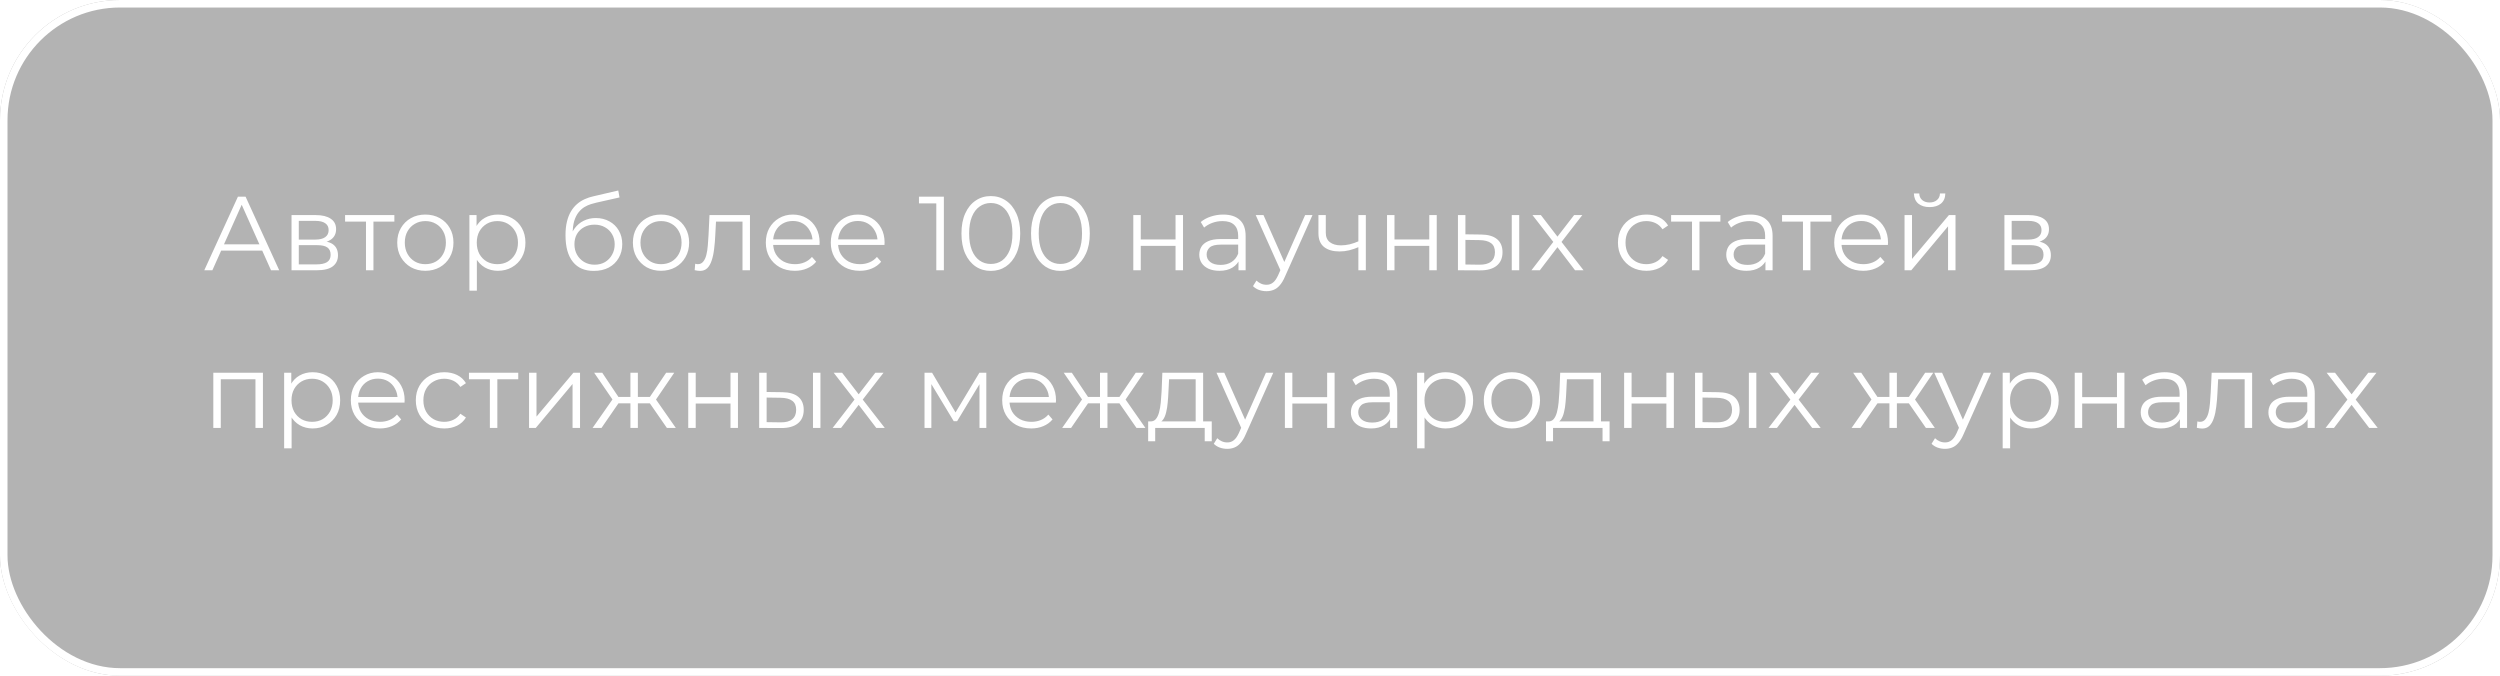<?xml version="1.0" encoding="UTF-8"?> <svg xmlns="http://www.w3.org/2000/svg" width="333" height="90" viewBox="0 0 333 90" fill="none"><g filter="url(#filter0_b_54_390)"><rect width="333" height="90" rx="16" fill="#000303" fill-opacity="0.3"></rect><rect x="0.5" y="0.5" width="332" height="89" rx="15.5" stroke="white"></rect></g><path d="M27.21 36L31.69 26.2H32.712L37.192 36H36.1L31.984 26.802H32.404L28.288 36H27.21ZM28.974 33.382L29.282 32.542H34.98L35.288 33.382H28.974ZM38.832 36V28.65H42.08C42.911 28.65 43.564 28.809 44.04 29.126C44.525 29.443 44.768 29.91 44.768 30.526C44.768 31.123 44.539 31.585 44.082 31.912C43.625 32.229 43.023 32.388 42.276 32.388L42.472 32.094C43.349 32.094 43.993 32.257 44.404 32.584C44.815 32.911 45.02 33.382 45.02 33.998C45.02 34.633 44.787 35.127 44.32 35.482C43.863 35.827 43.149 36 42.178 36H38.832ZM39.798 35.216H42.136C42.761 35.216 43.233 35.118 43.55 34.922C43.877 34.717 44.04 34.39 44.04 33.942C44.04 33.494 43.895 33.167 43.606 32.962C43.317 32.757 42.859 32.654 42.234 32.654H39.798V35.216ZM39.798 31.912H42.01C42.579 31.912 43.013 31.805 43.312 31.59C43.62 31.375 43.774 31.063 43.774 30.652C43.774 30.241 43.62 29.933 43.312 29.728C43.013 29.523 42.579 29.42 42.01 29.42H39.798V31.912ZM48.749 36V29.252L49.002 29.518H45.964V28.65H52.529V29.518H49.492L49.743 29.252V36H48.749ZM56.649 36.07C55.94 36.07 55.3 35.911 54.731 35.594C54.171 35.267 53.728 34.824 53.401 34.264C53.074 33.695 52.911 33.046 52.911 32.318C52.911 31.581 53.074 30.932 53.401 30.372C53.728 29.812 54.171 29.373 54.731 29.056C55.291 28.739 55.93 28.58 56.649 28.58C57.377 28.58 58.021 28.739 58.581 29.056C59.15 29.373 59.594 29.812 59.911 30.372C60.238 30.932 60.401 31.581 60.401 32.318C60.401 33.046 60.238 33.695 59.911 34.264C59.594 34.824 59.15 35.267 58.581 35.594C58.012 35.911 57.368 36.07 56.649 36.07ZM56.649 35.188C57.181 35.188 57.652 35.071 58.063 34.838C58.474 34.595 58.796 34.259 59.029 33.83C59.272 33.391 59.393 32.887 59.393 32.318C59.393 31.739 59.272 31.235 59.029 30.806C58.796 30.377 58.474 30.045 58.063 29.812C57.652 29.569 57.186 29.448 56.663 29.448C56.14 29.448 55.674 29.569 55.263 29.812C54.852 30.045 54.526 30.377 54.283 30.806C54.04 31.235 53.919 31.739 53.919 32.318C53.919 32.887 54.04 33.391 54.283 33.83C54.526 34.259 54.852 34.595 55.263 34.838C55.674 35.071 56.136 35.188 56.649 35.188ZM66.319 36.07C65.685 36.07 65.111 35.925 64.597 35.636C64.084 35.337 63.673 34.913 63.365 34.362C63.067 33.802 62.917 33.121 62.917 32.318C62.917 31.515 63.067 30.839 63.365 30.288C63.664 29.728 64.07 29.303 64.583 29.014C65.097 28.725 65.675 28.58 66.319 28.58C67.019 28.58 67.645 28.739 68.195 29.056C68.755 29.364 69.194 29.803 69.511 30.372C69.829 30.932 69.987 31.581 69.987 32.318C69.987 33.065 69.829 33.718 69.511 34.278C69.194 34.838 68.755 35.277 68.195 35.594C67.645 35.911 67.019 36.07 66.319 36.07ZM62.525 38.716V28.65H63.477V30.862L63.379 32.332L63.519 33.816V38.716H62.525ZM66.249 35.188C66.772 35.188 67.239 35.071 67.649 34.838C68.06 34.595 68.387 34.259 68.629 33.83C68.872 33.391 68.993 32.887 68.993 32.318C68.993 31.749 68.872 31.249 68.629 30.82C68.387 30.391 68.06 30.055 67.649 29.812C67.239 29.569 66.772 29.448 66.249 29.448C65.727 29.448 65.255 29.569 64.835 29.812C64.425 30.055 64.098 30.391 63.855 30.82C63.622 31.249 63.505 31.749 63.505 32.318C63.505 32.887 63.622 33.391 63.855 33.83C64.098 34.259 64.425 34.595 64.835 34.838C65.255 35.071 65.727 35.188 66.249 35.188ZM79.091 36.084C78.494 36.084 77.962 35.986 77.495 35.79C77.038 35.594 76.646 35.295 76.319 34.894C75.992 34.493 75.745 33.998 75.577 33.41C75.409 32.813 75.325 32.122 75.325 31.338C75.325 30.638 75.39 30.027 75.521 29.504C75.652 28.972 75.834 28.515 76.067 28.132C76.3 27.749 76.571 27.427 76.879 27.166C77.196 26.895 77.537 26.681 77.901 26.522C78.274 26.354 78.657 26.228 79.049 26.144L82.353 25.374L82.521 26.298L79.413 26.998C79.217 27.045 78.979 27.11 78.699 27.194C78.428 27.278 78.148 27.404 77.859 27.572C77.579 27.74 77.318 27.973 77.075 28.272C76.832 28.571 76.636 28.958 76.487 29.434C76.347 29.901 76.277 30.484 76.277 31.184C76.277 31.333 76.282 31.455 76.291 31.548C76.3 31.632 76.31 31.725 76.319 31.828C76.338 31.921 76.352 32.061 76.361 32.248L75.927 31.884C76.03 31.315 76.24 30.82 76.557 30.4C76.874 29.971 77.271 29.639 77.747 29.406C78.232 29.163 78.769 29.042 79.357 29.042C80.038 29.042 80.645 29.191 81.177 29.49C81.709 29.779 82.124 30.185 82.423 30.708C82.731 31.231 82.885 31.837 82.885 32.528C82.885 33.209 82.726 33.821 82.409 34.362C82.101 34.903 81.662 35.328 81.093 35.636C80.524 35.935 79.856 36.084 79.091 36.084ZM79.203 35.258C79.726 35.258 80.188 35.141 80.589 34.908C80.99 34.665 81.303 34.339 81.527 33.928C81.76 33.517 81.877 33.055 81.877 32.542C81.877 32.038 81.76 31.59 81.527 31.198C81.303 30.806 80.99 30.498 80.589 30.274C80.188 30.041 79.721 29.924 79.189 29.924C78.666 29.924 78.204 30.036 77.803 30.26C77.402 30.475 77.084 30.778 76.851 31.17C76.627 31.562 76.515 32.015 76.515 32.528C76.515 33.041 76.627 33.503 76.851 33.914C77.084 34.325 77.402 34.651 77.803 34.894C78.214 35.137 78.68 35.258 79.203 35.258ZM88.04 36.07C87.33 36.07 86.691 35.911 86.122 35.594C85.562 35.267 85.118 34.824 84.792 34.264C84.465 33.695 84.302 33.046 84.302 32.318C84.302 31.581 84.465 30.932 84.792 30.372C85.118 29.812 85.562 29.373 86.122 29.056C86.682 28.739 87.321 28.58 88.04 28.58C88.768 28.58 89.412 28.739 89.972 29.056C90.541 29.373 90.984 29.812 91.302 30.372C91.628 30.932 91.792 31.581 91.792 32.318C91.792 33.046 91.628 33.695 91.302 34.264C90.984 34.824 90.541 35.267 89.972 35.594C89.402 35.911 88.758 36.07 88.04 36.07ZM88.04 35.188C88.572 35.188 89.043 35.071 89.454 34.838C89.864 34.595 90.186 34.259 90.42 33.83C90.662 33.391 90.784 32.887 90.784 32.318C90.784 31.739 90.662 31.235 90.42 30.806C90.186 30.377 89.864 30.045 89.454 29.812C89.043 29.569 88.576 29.448 88.054 29.448C87.531 29.448 87.064 29.569 86.654 29.812C86.243 30.045 85.916 30.377 85.674 30.806C85.431 31.235 85.31 31.739 85.31 32.318C85.31 32.887 85.431 33.391 85.674 33.83C85.916 34.259 86.243 34.595 86.654 34.838C87.064 35.071 87.526 35.188 88.04 35.188ZM92.531 35.986L92.601 35.132C92.666 35.141 92.727 35.155 92.783 35.174C92.848 35.183 92.904 35.188 92.951 35.188C93.25 35.188 93.488 35.076 93.665 34.852C93.852 34.628 93.992 34.329 94.085 33.956C94.178 33.583 94.244 33.163 94.281 32.696C94.318 32.22 94.351 31.744 94.379 31.268L94.505 28.65H99.895V36H98.901V29.224L99.153 29.518H95.149L95.387 29.21L95.275 31.338C95.247 31.973 95.196 32.579 95.121 33.158C95.056 33.737 94.948 34.245 94.799 34.684C94.659 35.123 94.463 35.468 94.211 35.72C93.959 35.963 93.637 36.084 93.245 36.084C93.133 36.084 93.016 36.075 92.895 36.056C92.783 36.037 92.662 36.014 92.531 35.986ZM105.871 36.07C105.105 36.07 104.433 35.911 103.855 35.594C103.276 35.267 102.823 34.824 102.497 34.264C102.17 33.695 102.007 33.046 102.007 32.318C102.007 31.59 102.161 30.946 102.469 30.386C102.786 29.826 103.215 29.387 103.757 29.07C104.307 28.743 104.923 28.58 105.605 28.58C106.295 28.58 106.907 28.739 107.439 29.056C107.98 29.364 108.405 29.803 108.713 30.372C109.021 30.932 109.175 31.581 109.175 32.318C109.175 32.365 109.17 32.416 109.161 32.472C109.161 32.519 109.161 32.57 109.161 32.626H102.763V31.884H108.629L108.237 32.178C108.237 31.646 108.12 31.175 107.887 30.764C107.663 30.344 107.355 30.017 106.963 29.784C106.571 29.551 106.118 29.434 105.605 29.434C105.101 29.434 104.648 29.551 104.247 29.784C103.845 30.017 103.533 30.344 103.309 30.764C103.085 31.184 102.973 31.665 102.973 32.206V32.36C102.973 32.92 103.094 33.415 103.337 33.844C103.589 34.264 103.934 34.595 104.373 34.838C104.821 35.071 105.329 35.188 105.899 35.188C106.347 35.188 106.762 35.109 107.145 34.95C107.537 34.791 107.873 34.549 108.153 34.222L108.713 34.866C108.386 35.258 107.975 35.557 107.481 35.762C106.995 35.967 106.459 36.07 105.871 36.07ZM114.525 36.07C113.76 36.07 113.088 35.911 112.509 35.594C111.93 35.267 111.478 34.824 111.151 34.264C110.824 33.695 110.661 33.046 110.661 32.318C110.661 31.59 110.815 30.946 111.123 30.386C111.44 29.826 111.87 29.387 112.411 29.07C112.962 28.743 113.578 28.58 114.259 28.58C114.95 28.58 115.561 28.739 116.093 29.056C116.634 29.364 117.059 29.803 117.367 30.372C117.675 30.932 117.829 31.581 117.829 32.318C117.829 32.365 117.824 32.416 117.815 32.472C117.815 32.519 117.815 32.57 117.815 32.626H111.417V31.884H117.283L116.891 32.178C116.891 31.646 116.774 31.175 116.541 30.764C116.317 30.344 116.009 30.017 115.617 29.784C115.225 29.551 114.772 29.434 114.259 29.434C113.755 29.434 113.302 29.551 112.901 29.784C112.5 30.017 112.187 30.344 111.963 30.764C111.739 31.184 111.627 31.665 111.627 32.206V32.36C111.627 32.92 111.748 33.415 111.991 33.844C112.243 34.264 112.588 34.595 113.027 34.838C113.475 35.071 113.984 35.188 114.553 35.188C115.001 35.188 115.416 35.109 115.799 34.95C116.191 34.791 116.527 34.549 116.807 34.222L117.367 34.866C117.04 35.258 116.63 35.557 116.135 35.762C115.65 35.967 115.113 36.07 114.525 36.07ZM124.715 36V26.62L125.163 27.096H122.405V26.2H125.723V36H124.715ZM131.972 36.084C131.216 36.084 130.544 35.888 129.956 35.496C129.368 35.095 128.906 34.525 128.57 33.788C128.234 33.041 128.066 32.145 128.066 31.1C128.066 30.055 128.234 29.163 128.57 28.426C128.906 27.679 129.368 27.11 129.956 26.718C130.544 26.317 131.216 26.116 131.972 26.116C132.728 26.116 133.4 26.317 133.988 26.718C134.576 27.11 135.038 27.679 135.374 28.426C135.719 29.163 135.892 30.055 135.892 31.1C135.892 32.145 135.719 33.041 135.374 33.788C135.038 34.525 134.576 35.095 133.988 35.496C133.4 35.888 132.728 36.084 131.972 36.084ZM131.972 35.16C132.551 35.16 133.055 35.006 133.484 34.698C133.913 34.381 134.249 33.923 134.492 33.326C134.735 32.719 134.856 31.977 134.856 31.1C134.856 30.223 134.735 29.485 134.492 28.888C134.249 28.281 133.913 27.824 133.484 27.516C133.055 27.199 132.551 27.04 131.972 27.04C131.412 27.04 130.913 27.199 130.474 27.516C130.035 27.824 129.695 28.281 129.452 28.888C129.209 29.485 129.088 30.223 129.088 31.1C129.088 31.977 129.209 32.719 129.452 33.326C129.695 33.923 130.035 34.381 130.474 34.698C130.913 35.006 131.412 35.16 131.972 35.16ZM141.241 36.084C140.485 36.084 139.813 35.888 139.225 35.496C138.637 35.095 138.175 34.525 137.839 33.788C137.503 33.041 137.335 32.145 137.335 31.1C137.335 30.055 137.503 29.163 137.839 28.426C138.175 27.679 138.637 27.11 139.225 26.718C139.813 26.317 140.485 26.116 141.241 26.116C141.997 26.116 142.669 26.317 143.257 26.718C143.845 27.11 144.307 27.679 144.643 28.426C144.989 29.163 145.161 30.055 145.161 31.1C145.161 32.145 144.989 33.041 144.643 33.788C144.307 34.525 143.845 35.095 143.257 35.496C142.669 35.888 141.997 36.084 141.241 36.084ZM141.241 35.16C141.82 35.16 142.324 35.006 142.753 34.698C143.183 34.381 143.519 33.923 143.761 33.326C144.004 32.719 144.125 31.977 144.125 31.1C144.125 30.223 144.004 29.485 143.761 28.888C143.519 28.281 143.183 27.824 142.753 27.516C142.324 27.199 141.82 27.04 141.241 27.04C140.681 27.04 140.182 27.199 139.743 27.516C139.305 27.824 138.964 28.281 138.721 28.888C138.479 29.485 138.357 30.223 138.357 31.1C138.357 31.977 138.479 32.719 138.721 33.326C138.964 33.923 139.305 34.381 139.743 34.698C140.182 35.006 140.681 35.16 141.241 35.16ZM150.955 36V28.65H151.949V31.898H156.583V28.65H157.577V36H156.583V32.752H151.949V36H150.955ZM164.966 36V34.376L164.924 34.11V31.394C164.924 30.769 164.747 30.288 164.392 29.952C164.047 29.616 163.529 29.448 162.838 29.448C162.362 29.448 161.91 29.527 161.48 29.686C161.051 29.845 160.687 30.055 160.388 30.316L159.94 29.574C160.314 29.257 160.762 29.014 161.284 28.846C161.807 28.669 162.358 28.58 162.936 28.58C163.888 28.58 164.621 28.818 165.134 29.294C165.657 29.761 165.918 30.475 165.918 31.436V36H164.966ZM162.432 36.07C161.882 36.07 161.401 35.981 160.99 35.804C160.589 35.617 160.281 35.365 160.066 35.048C159.852 34.721 159.744 34.348 159.744 33.928C159.744 33.545 159.833 33.2 160.01 32.892C160.197 32.575 160.496 32.323 160.906 32.136C161.326 31.94 161.886 31.842 162.586 31.842H165.12V32.584H162.614C161.905 32.584 161.41 32.71 161.13 32.962C160.86 33.214 160.724 33.527 160.724 33.9C160.724 34.32 160.888 34.656 161.214 34.908C161.541 35.16 161.998 35.286 162.586 35.286C163.146 35.286 163.627 35.16 164.028 34.908C164.439 34.647 164.738 34.273 164.924 33.788L165.148 34.474C164.962 34.959 164.635 35.347 164.168 35.636C163.711 35.925 163.132 36.07 162.432 36.07ZM168.69 38.786C168.345 38.786 168.014 38.73 167.696 38.618C167.388 38.506 167.122 38.338 166.898 38.114L167.36 37.372C167.547 37.549 167.748 37.685 167.962 37.778C168.186 37.881 168.434 37.932 168.704 37.932C169.031 37.932 169.311 37.839 169.544 37.652C169.787 37.475 170.016 37.157 170.23 36.7L170.706 35.622L170.818 35.468L173.842 28.65H174.822L171.14 36.882C170.935 37.358 170.706 37.736 170.454 38.016C170.212 38.296 169.946 38.492 169.656 38.604C169.367 38.725 169.045 38.786 168.69 38.786ZM170.65 36.21L167.262 28.65H168.298L171.294 35.398L170.65 36.21ZM181.019 32.892C180.59 33.079 180.156 33.228 179.717 33.34C179.288 33.443 178.858 33.494 178.429 33.494C177.561 33.494 176.875 33.298 176.371 32.906C175.867 32.505 175.615 31.889 175.615 31.058V28.65H176.595V31.002C176.595 31.562 176.777 31.982 177.141 32.262C177.505 32.542 177.995 32.682 178.611 32.682C178.984 32.682 179.376 32.635 179.787 32.542C180.198 32.439 180.613 32.295 181.033 32.108L181.019 32.892ZM180.935 36V28.65H181.929V36H180.935ZM184.752 36V28.65H185.746V31.898H190.38V28.65H191.374V36H190.38V32.752H185.746V36H184.752ZM201.367 36V28.65H202.361V36H201.367ZM197.293 31.24C198.217 31.249 198.922 31.455 199.407 31.856C199.892 32.257 200.135 32.836 200.135 33.592C200.135 34.376 199.874 34.978 199.351 35.398C198.828 35.818 198.082 36.023 197.111 36.014L194.199 36V28.65H195.193V31.212L197.293 31.24ZM197.041 35.258C197.732 35.267 198.25 35.132 198.595 34.852C198.95 34.563 199.127 34.143 199.127 33.592C199.127 33.041 198.954 32.64 198.609 32.388C198.264 32.127 197.741 31.991 197.041 31.982L195.193 31.954V35.23L197.041 35.258ZM203.987 36L207.095 31.968L207.081 32.458L204.127 28.65H205.247L207.669 31.8L207.249 31.786L209.671 28.65H210.763L207.781 32.5L207.795 31.968L210.931 36H209.797L207.235 32.64L207.627 32.696L205.107 36H203.987ZM219.305 36.07C218.577 36.07 217.923 35.911 217.345 35.594C216.775 35.267 216.327 34.824 216.001 34.264C215.674 33.695 215.511 33.046 215.511 32.318C215.511 31.581 215.674 30.932 216.001 30.372C216.327 29.812 216.775 29.373 217.345 29.056C217.923 28.739 218.577 28.58 219.305 28.58C219.93 28.58 220.495 28.701 220.999 28.944C221.503 29.187 221.899 29.551 222.189 30.036L221.447 30.54C221.195 30.167 220.882 29.891 220.509 29.714C220.135 29.537 219.729 29.448 219.291 29.448C218.768 29.448 218.297 29.569 217.877 29.812C217.457 30.045 217.125 30.377 216.883 30.806C216.64 31.235 216.519 31.739 216.519 32.318C216.519 32.897 216.64 33.401 216.883 33.83C217.125 34.259 217.457 34.595 217.877 34.838C218.297 35.071 218.768 35.188 219.291 35.188C219.729 35.188 220.135 35.099 220.509 34.922C220.882 34.745 221.195 34.474 221.447 34.11L222.189 34.614C221.899 35.09 221.503 35.454 220.999 35.706C220.495 35.949 219.93 36.07 219.305 36.07ZM225.377 36V29.252L225.629 29.518H222.591V28.65H229.157V29.518H226.119L226.371 29.252V36H225.377ZM235.158 36V34.376L235.116 34.11V31.394C235.116 30.769 234.938 30.288 234.584 29.952C234.238 29.616 233.72 29.448 233.03 29.448C232.554 29.448 232.101 29.527 231.672 29.686C231.242 29.845 230.878 30.055 230.58 30.316L230.132 29.574C230.505 29.257 230.953 29.014 231.476 28.846C231.998 28.669 232.549 28.58 233.128 28.58C234.08 28.58 234.812 28.818 235.326 29.294C235.848 29.761 236.11 30.475 236.11 31.436V36H235.158ZM232.624 36.07C232.073 36.07 231.592 35.981 231.182 35.804C230.78 35.617 230.472 35.365 230.258 35.048C230.043 34.721 229.936 34.348 229.936 33.928C229.936 33.545 230.024 33.2 230.202 32.892C230.388 32.575 230.687 32.323 231.098 32.136C231.518 31.94 232.078 31.842 232.778 31.842H235.312V32.584H232.806C232.096 32.584 231.602 32.71 231.322 32.962C231.051 33.214 230.916 33.527 230.916 33.9C230.916 34.32 231.079 34.656 231.406 34.908C231.732 35.16 232.19 35.286 232.778 35.286C233.338 35.286 233.818 35.16 234.22 34.908C234.63 34.647 234.929 34.273 235.116 33.788L235.34 34.474C235.153 34.959 234.826 35.347 234.36 35.636C233.902 35.925 233.324 36.07 232.624 36.07ZM240.156 36V29.252L240.408 29.518H237.37V28.65H243.936V29.518H240.898L241.15 29.252V36H240.156ZM248.181 36.07C247.416 36.07 246.744 35.911 246.165 35.594C245.587 35.267 245.134 34.824 244.807 34.264C244.481 33.695 244.317 33.046 244.317 32.318C244.317 31.59 244.471 30.946 244.779 30.386C245.097 29.826 245.526 29.387 246.067 29.07C246.618 28.743 247.234 28.58 247.915 28.58C248.606 28.58 249.217 28.739 249.749 29.056C250.291 29.364 250.715 29.803 251.023 30.372C251.331 30.932 251.485 31.581 251.485 32.318C251.485 32.365 251.481 32.416 251.471 32.472C251.471 32.519 251.471 32.57 251.471 32.626H245.073V31.884H250.939L250.547 32.178C250.547 31.646 250.431 31.175 250.197 30.764C249.973 30.344 249.665 30.017 249.273 29.784C248.881 29.551 248.429 29.434 247.915 29.434C247.411 29.434 246.959 29.551 246.557 29.784C246.156 30.017 245.843 30.344 245.619 30.764C245.395 31.184 245.283 31.665 245.283 32.206V32.36C245.283 32.92 245.405 33.415 245.647 33.844C245.899 34.264 246.245 34.595 246.683 34.838C247.131 35.071 247.64 35.188 248.209 35.188C248.657 35.188 249.073 35.109 249.455 34.95C249.847 34.791 250.183 34.549 250.463 34.222L251.023 34.866C250.697 35.258 250.286 35.557 249.791 35.762C249.306 35.967 248.769 36.07 248.181 36.07ZM253.685 36V28.65H254.679V34.488L259.593 28.65H260.475V36H259.481V30.148L254.581 36H253.685ZM257.017 27.586C256.401 27.586 255.902 27.432 255.519 27.124C255.146 26.807 254.95 26.354 254.931 25.766H255.645C255.655 26.139 255.785 26.433 256.037 26.648C256.289 26.863 256.616 26.97 257.017 26.97C257.419 26.97 257.745 26.863 257.997 26.648C258.259 26.433 258.394 26.139 258.403 25.766H259.117C259.108 26.354 258.912 26.807 258.529 27.124C258.147 27.432 257.643 27.586 257.017 27.586ZM266.988 36V28.65H270.236C271.067 28.65 271.72 28.809 272.196 29.126C272.682 29.443 272.924 29.91 272.924 30.526C272.924 31.123 272.696 31.585 272.238 31.912C271.781 32.229 271.179 32.388 270.432 32.388L270.628 32.094C271.506 32.094 272.15 32.257 272.56 32.584C272.971 32.911 273.176 33.382 273.176 33.998C273.176 34.633 272.943 35.127 272.476 35.482C272.019 35.827 271.305 36 270.334 36H266.988ZM267.954 35.216H270.292C270.918 35.216 271.389 35.118 271.706 34.922C272.033 34.717 272.196 34.39 272.196 33.942C272.196 33.494 272.052 33.167 271.762 32.962C271.473 32.757 271.016 32.654 270.39 32.654H267.954V35.216ZM267.954 31.912H270.166C270.736 31.912 271.17 31.805 271.468 31.59C271.776 31.375 271.93 31.063 271.93 30.652C271.93 30.241 271.776 29.933 271.468 29.728C271.17 29.523 270.736 29.42 270.166 29.42H267.954V31.912ZM28.414 57V49.65H35.022V57H34.028V50.252L34.28 50.518H29.156L29.408 50.252V57H28.414ZM41.642 57.07C41.007 57.07 40.433 56.925 39.92 56.636C39.406 56.337 38.996 55.913 38.688 55.362C38.389 54.802 38.24 54.121 38.24 53.318C38.24 52.515 38.389 51.839 38.688 51.288C38.986 50.728 39.392 50.303 39.906 50.014C40.419 49.725 40.998 49.58 41.642 49.58C42.342 49.58 42.967 49.739 43.518 50.056C44.078 50.364 44.516 50.803 44.834 51.372C45.151 51.932 45.31 52.581 45.31 53.318C45.31 54.065 45.151 54.718 44.834 55.278C44.516 55.838 44.078 56.277 43.518 56.594C42.967 56.911 42.342 57.07 41.642 57.07ZM37.848 59.716V49.65H38.8V51.862L38.702 53.332L38.842 54.816V59.716H37.848ZM41.572 56.188C42.094 56.188 42.561 56.071 42.972 55.838C43.382 55.595 43.709 55.259 43.952 54.83C44.194 54.391 44.316 53.887 44.316 53.318C44.316 52.749 44.194 52.249 43.952 51.82C43.709 51.391 43.382 51.055 42.972 50.812C42.561 50.569 42.094 50.448 41.572 50.448C41.049 50.448 40.578 50.569 40.158 50.812C39.747 51.055 39.42 51.391 39.178 51.82C38.944 52.249 38.828 52.749 38.828 53.318C38.828 53.887 38.944 54.391 39.178 54.83C39.42 55.259 39.747 55.595 40.158 55.838C40.578 56.071 41.049 56.188 41.572 56.188ZM50.595 57.07C49.83 57.07 49.158 56.911 48.579 56.594C48.001 56.267 47.548 55.824 47.221 55.264C46.895 54.695 46.731 54.046 46.731 53.318C46.731 52.59 46.885 51.946 47.193 51.386C47.511 50.826 47.94 50.387 48.481 50.07C49.032 49.743 49.648 49.58 50.329 49.58C51.02 49.58 51.631 49.739 52.163 50.056C52.705 50.364 53.129 50.803 53.437 51.372C53.745 51.932 53.899 52.581 53.899 53.318C53.899 53.365 53.895 53.416 53.885 53.472C53.885 53.519 53.885 53.57 53.885 53.626H47.487V52.884H53.353L52.961 53.178C52.961 52.646 52.845 52.175 52.611 51.764C52.387 51.344 52.079 51.017 51.687 50.784C51.295 50.551 50.843 50.434 50.329 50.434C49.825 50.434 49.373 50.551 48.971 50.784C48.57 51.017 48.257 51.344 48.033 51.764C47.809 52.184 47.697 52.665 47.697 53.206V53.36C47.697 53.92 47.819 54.415 48.061 54.844C48.313 55.264 48.659 55.595 49.097 55.838C49.545 56.071 50.054 56.188 50.623 56.188C51.071 56.188 51.487 56.109 51.869 55.95C52.261 55.791 52.597 55.549 52.877 55.222L53.437 55.866C53.111 56.258 52.7 56.557 52.205 56.762C51.72 56.967 51.183 57.07 50.595 57.07ZM59.179 57.07C58.452 57.07 57.798 56.911 57.219 56.594C56.65 56.267 56.202 55.824 55.876 55.264C55.549 54.695 55.386 54.046 55.386 53.318C55.386 52.581 55.549 51.932 55.876 51.372C56.202 50.812 56.65 50.373 57.219 50.056C57.798 49.739 58.452 49.58 59.179 49.58C59.805 49.58 60.37 49.701 60.873 49.944C61.377 50.187 61.774 50.551 62.063 51.036L61.322 51.54C61.069 51.167 60.757 50.891 60.383 50.714C60.01 50.537 59.604 50.448 59.166 50.448C58.643 50.448 58.172 50.569 57.752 50.812C57.331 51.045 57 51.377 56.758 51.806C56.515 52.235 56.394 52.739 56.394 53.318C56.394 53.897 56.515 54.401 56.758 54.83C57 55.259 57.331 55.595 57.752 55.838C58.172 56.071 58.643 56.188 59.166 56.188C59.604 56.188 60.01 56.099 60.383 55.922C60.757 55.745 61.069 55.474 61.322 55.11L62.063 55.614C61.774 56.09 61.377 56.454 60.873 56.706C60.37 56.949 59.805 57.07 59.179 57.07ZM65.251 57V50.252L65.504 50.518H62.465V49.65H69.031V50.518H65.993L66.246 50.252V57H65.251ZM70.469 57V49.65H71.463V55.488L76.377 49.65H77.259V57H76.265V51.148L71.365 57H70.469ZM88.829 57L86.309 53.36L87.135 52.87L90.019 57H88.829ZM84.657 53.724V52.87H86.981V53.724H84.657ZM87.233 53.43L86.281 53.29L88.731 49.65H89.809L87.233 53.43ZM80.121 57H78.931L81.815 52.87L82.627 53.36L80.121 57ZM84.965 57H83.971V49.65H84.965V57ZM84.279 53.724H81.969V52.87H84.279V53.724ZM81.731 53.43L79.141 49.65H80.219L82.655 53.29L81.731 53.43ZM91.674 57V49.65H92.668V52.898H97.302V49.65H98.296V57H97.302V53.752H92.668V57H91.674ZM108.289 57V49.65H109.283V57H108.289ZM104.215 52.24C105.139 52.249 105.844 52.455 106.329 52.856C106.814 53.257 107.057 53.836 107.057 54.592C107.057 55.376 106.796 55.978 106.273 56.398C105.75 56.818 105.004 57.023 104.033 57.014L101.121 57V49.65H102.115V52.212L104.215 52.24ZM103.963 56.258C104.654 56.267 105.172 56.132 105.517 55.852C105.872 55.563 106.049 55.143 106.049 54.592C106.049 54.041 105.876 53.64 105.531 53.388C105.186 53.127 104.663 52.991 103.963 52.982L102.115 52.954V56.23L103.963 56.258ZM110.909 57L114.017 52.968L114.003 53.458L111.049 49.65H112.169L114.591 52.8L114.171 52.786L116.593 49.65H117.685L114.703 53.5L114.717 52.968L117.853 57H116.719L114.157 53.64L114.549 53.696L112.029 57H110.909ZM123.146 57V49.65H124.154L127.486 55.292H127.066L130.454 49.65H131.378V57H130.468V50.784L130.65 50.868L127.486 56.104H127.038L123.846 50.812L124.056 50.77V57H123.146ZM137.357 57.07C136.592 57.07 135.92 56.911 135.341 56.594C134.762 56.267 134.31 55.824 133.983 55.264C133.656 54.695 133.493 54.046 133.493 53.318C133.493 52.59 133.647 51.946 133.955 51.386C134.272 50.826 134.702 50.387 135.243 50.07C135.794 49.743 136.41 49.58 137.091 49.58C137.782 49.58 138.393 49.739 138.925 50.056C139.466 50.364 139.891 50.803 140.199 51.372C140.507 51.932 140.661 52.581 140.661 53.318C140.661 53.365 140.656 53.416 140.647 53.472C140.647 53.519 140.647 53.57 140.647 53.626H134.249V52.884H140.115L139.723 53.178C139.723 52.646 139.606 52.175 139.373 51.764C139.149 51.344 138.841 51.017 138.449 50.784C138.057 50.551 137.604 50.434 137.091 50.434C136.587 50.434 136.134 50.551 135.733 50.784C135.332 51.017 135.019 51.344 134.795 51.764C134.571 52.184 134.459 52.665 134.459 53.206V53.36C134.459 53.92 134.58 54.415 134.823 54.844C135.075 55.264 135.42 55.595 135.859 55.838C136.307 56.071 136.816 56.188 137.385 56.188C137.833 56.188 138.248 56.109 138.631 55.95C139.023 55.791 139.359 55.549 139.639 55.222L140.199 55.866C139.872 56.258 139.462 56.557 138.967 56.762C138.482 56.967 137.945 57.07 137.357 57.07ZM151.378 57L148.858 53.36L149.684 52.87L152.568 57H151.378ZM147.206 53.724V52.87H149.53V53.724H147.206ZM149.782 53.43L148.83 53.29L151.28 49.65H152.358L149.782 53.43ZM142.67 57H141.48L144.364 52.87L145.176 53.36L142.67 57ZM147.514 57H146.52V49.65H147.514V57ZM146.828 53.724H144.518V52.87H146.828V53.724ZM144.28 53.43L141.69 49.65H142.768L145.204 53.29L144.28 53.43ZM159.263 56.524V50.518H155.721L155.637 52.156C155.618 52.651 155.585 53.136 155.539 53.612C155.501 54.088 155.431 54.527 155.329 54.928C155.235 55.32 155.1 55.642 154.923 55.894C154.745 56.137 154.517 56.277 154.237 56.314L153.243 56.132C153.532 56.141 153.77 56.039 153.957 55.824C154.143 55.6 154.288 55.297 154.391 54.914C154.493 54.531 154.568 54.097 154.615 53.612C154.661 53.117 154.699 52.613 154.727 52.1L154.825 49.65H160.257V56.524H159.263ZM152.935 58.778V56.132H161.405V58.778H160.467V57H153.873V58.778H152.935ZM163.468 59.786C163.122 59.786 162.791 59.73 162.474 59.618C162.166 59.506 161.9 59.338 161.676 59.114L162.138 58.372C162.324 58.549 162.525 58.685 162.74 58.778C162.964 58.881 163.211 58.932 163.482 58.932C163.808 58.932 164.088 58.839 164.322 58.652C164.564 58.475 164.793 58.157 165.008 57.7L165.484 56.622L165.596 56.468L168.62 49.65H169.6L165.918 57.882C165.712 58.358 165.484 58.736 165.232 59.016C164.989 59.296 164.723 59.492 164.434 59.604C164.144 59.725 163.822 59.786 163.468 59.786ZM165.428 57.21L162.04 49.65H163.076L166.072 56.398L165.428 57.21ZM171.148 57V49.65H172.142V52.898H176.776V49.65H177.77V57H176.776V53.752H172.142V57H171.148ZM185.16 57V55.376L185.118 55.11V52.394C185.118 51.769 184.94 51.288 184.586 50.952C184.24 50.616 183.722 50.448 183.032 50.448C182.556 50.448 182.103 50.527 181.674 50.686C181.244 50.845 180.88 51.055 180.582 51.316L180.134 50.574C180.507 50.257 180.955 50.014 181.478 49.846C182 49.669 182.551 49.58 183.13 49.58C184.082 49.58 184.814 49.818 185.328 50.294C185.85 50.761 186.112 51.475 186.112 52.436V57H185.16ZM182.626 57.07C182.075 57.07 181.594 56.981 181.184 56.804C180.782 56.617 180.474 56.365 180.26 56.048C180.045 55.721 179.938 55.348 179.938 54.928C179.938 54.545 180.026 54.2 180.204 53.892C180.39 53.575 180.689 53.323 181.1 53.136C181.52 52.94 182.08 52.842 182.78 52.842H185.314V53.584H182.808C182.098 53.584 181.604 53.71 181.324 53.962C181.053 54.214 180.918 54.527 180.918 54.9C180.918 55.32 181.081 55.656 181.408 55.908C181.734 56.16 182.192 56.286 182.78 56.286C183.34 56.286 183.82 56.16 184.222 55.908C184.632 55.647 184.931 55.273 185.118 54.788L185.342 55.474C185.155 55.959 184.828 56.347 184.362 56.636C183.904 56.925 183.326 57.07 182.626 57.07ZM192.552 57.07C191.917 57.07 191.343 56.925 190.83 56.636C190.316 56.337 189.906 55.913 189.598 55.362C189.299 54.802 189.15 54.121 189.15 53.318C189.15 52.515 189.299 51.839 189.598 51.288C189.896 50.728 190.302 50.303 190.816 50.014C191.329 49.725 191.908 49.58 192.552 49.58C193.252 49.58 193.877 49.739 194.428 50.056C194.988 50.364 195.426 50.803 195.744 51.372C196.061 51.932 196.22 52.581 196.22 53.318C196.22 54.065 196.061 54.718 195.744 55.278C195.426 55.838 194.988 56.277 194.428 56.594C193.877 56.911 193.252 57.07 192.552 57.07ZM188.758 59.716V49.65H189.71V51.862L189.612 53.332L189.752 54.816V59.716H188.758ZM192.482 56.188C193.004 56.188 193.471 56.071 193.882 55.838C194.292 55.595 194.619 55.259 194.862 54.83C195.104 54.391 195.226 53.887 195.226 53.318C195.226 52.749 195.104 52.249 194.862 51.82C194.619 51.391 194.292 51.055 193.882 50.812C193.471 50.569 193.004 50.448 192.482 50.448C191.959 50.448 191.488 50.569 191.068 50.812C190.657 51.055 190.33 51.391 190.088 51.82C189.854 52.249 189.738 52.749 189.738 53.318C189.738 53.887 189.854 54.391 190.088 54.83C190.33 55.259 190.657 55.595 191.068 55.838C191.488 56.071 191.959 56.188 192.482 56.188ZM201.379 57.07C200.67 57.07 200.031 56.911 199.461 56.594C198.901 56.267 198.458 55.824 198.131 55.264C197.805 54.695 197.641 54.046 197.641 53.318C197.641 52.581 197.805 51.932 198.131 51.372C198.458 50.812 198.901 50.373 199.461 50.056C200.021 49.739 200.661 49.58 201.379 49.58C202.107 49.58 202.751 49.739 203.311 50.056C203.881 50.373 204.324 50.812 204.641 51.372C204.968 51.932 205.131 52.581 205.131 53.318C205.131 54.046 204.968 54.695 204.641 55.264C204.324 55.824 203.881 56.267 203.311 56.594C202.742 56.911 202.098 57.07 201.379 57.07ZM201.379 56.188C201.911 56.188 202.383 56.071 202.793 55.838C203.204 55.595 203.526 55.259 203.759 54.83C204.002 54.391 204.123 53.887 204.123 53.318C204.123 52.739 204.002 52.235 203.759 51.806C203.526 51.377 203.204 51.045 202.793 50.812C202.383 50.569 201.916 50.448 201.393 50.448C200.871 50.448 200.404 50.569 199.993 50.812C199.583 51.045 199.256 51.377 199.013 51.806C198.771 52.235 198.649 52.739 198.649 53.318C198.649 53.887 198.771 54.391 199.013 54.83C199.256 55.259 199.583 55.595 199.993 55.838C200.404 56.071 200.866 56.188 201.379 56.188ZM212.255 56.524V50.518H208.713L208.629 52.156C208.61 52.651 208.577 53.136 208.531 53.612C208.493 54.088 208.423 54.527 208.321 54.928C208.227 55.32 208.092 55.642 207.915 55.894C207.737 56.137 207.509 56.277 207.229 56.314L206.235 56.132C206.524 56.141 206.762 56.039 206.949 55.824C207.135 55.6 207.28 55.297 207.383 54.914C207.485 54.531 207.56 54.097 207.607 53.612C207.653 53.117 207.691 52.613 207.719 52.1L207.817 49.65H213.249V56.524H212.255ZM205.927 58.778V56.132H214.397V58.778H213.459V57H206.865V58.778H205.927ZM216.334 57V49.65H217.328V52.898H221.962V49.65H222.956V57H221.962V53.752H217.328V57H216.334ZM232.949 57V49.65H233.943V57H232.949ZM228.875 52.24C229.799 52.249 230.504 52.455 230.989 52.856C231.475 53.257 231.717 53.836 231.717 54.592C231.717 55.376 231.456 55.978 230.933 56.398C230.411 56.818 229.664 57.023 228.693 57.014L225.781 57V49.65H226.775V52.212L228.875 52.24ZM228.623 56.258C229.314 56.267 229.832 56.132 230.177 55.852C230.532 55.563 230.709 55.143 230.709 54.592C230.709 54.041 230.537 53.64 230.191 53.388C229.846 53.127 229.323 52.991 228.623 52.982L226.775 52.954V56.23L228.623 56.258ZM235.569 57L238.677 52.968L238.663 53.458L235.709 49.65H236.829L239.251 52.8L238.831 52.786L241.253 49.65H242.345L239.363 53.5L239.377 52.968L242.513 57H241.379L238.817 53.64L239.209 53.696L236.689 57H235.569ZM256.529 57L254.009 53.36L254.835 52.87L257.719 57H256.529ZM252.357 53.724V52.87H254.681V53.724H252.357ZM254.933 53.43L253.981 53.29L256.431 49.65H257.509L254.933 53.43ZM247.821 57H246.631L249.515 52.87L250.327 53.36L247.821 57ZM252.665 57H251.671V49.65H252.665V57ZM251.979 53.724H249.669V52.87H251.979V53.724ZM249.431 53.43L246.841 49.65H247.919L250.355 53.29L249.431 53.43ZM259.075 59.786C258.73 59.786 258.398 59.73 258.081 59.618C257.773 59.506 257.507 59.338 257.283 59.114L257.745 58.372C257.932 58.549 258.132 58.685 258.347 58.778C258.571 58.881 258.818 58.932 259.089 58.932C259.416 58.932 259.696 58.839 259.929 58.652C260.172 58.475 260.4 58.157 260.615 57.7L261.091 56.622L261.203 56.468L264.227 49.65H265.207L261.525 57.882C261.32 58.358 261.091 58.736 260.839 59.016C260.596 59.296 260.33 59.492 260.041 59.604C259.752 59.725 259.43 59.786 259.075 59.786ZM261.035 57.21L257.647 49.65H258.683L261.679 56.398L261.035 57.21ZM270.55 57.07C269.915 57.07 269.341 56.925 268.828 56.636C268.314 56.337 267.904 55.913 267.596 55.362C267.297 54.802 267.148 54.121 267.148 53.318C267.148 52.515 267.297 51.839 267.596 51.288C267.894 50.728 268.3 50.303 268.814 50.014C269.327 49.725 269.906 49.58 270.55 49.58C271.25 49.58 271.875 49.739 272.426 50.056C272.986 50.364 273.424 50.803 273.742 51.372C274.059 51.932 274.218 52.581 274.218 53.318C274.218 54.065 274.059 54.718 273.742 55.278C273.424 55.838 272.986 56.277 272.426 56.594C271.875 56.911 271.25 57.07 270.55 57.07ZM266.756 59.716V49.65H267.708V51.862L267.61 53.332L267.75 54.816V59.716H266.756ZM270.48 56.188C271.002 56.188 271.469 56.071 271.88 55.838C272.29 55.595 272.617 55.259 272.86 54.83C273.102 54.391 273.224 53.887 273.224 53.318C273.224 52.749 273.102 52.249 272.86 51.82C272.617 51.391 272.29 51.055 271.88 50.812C271.469 50.569 271.002 50.448 270.48 50.448C269.957 50.448 269.486 50.569 269.066 50.812C268.655 51.055 268.328 51.391 268.086 51.82C267.852 52.249 267.736 52.749 267.736 53.318C267.736 53.887 267.852 54.391 268.086 54.83C268.328 55.259 268.655 55.595 269.066 55.838C269.486 56.071 269.957 56.188 270.48 56.188ZM276.353 57V49.65H277.347V52.898H281.981V49.65H282.975V57H281.981V53.752H277.347V57H276.353ZM290.365 57V55.376L290.323 55.11V52.394C290.323 51.769 290.145 51.288 289.791 50.952C289.445 50.616 288.927 50.448 288.237 50.448C287.761 50.448 287.308 50.527 286.879 50.686C286.449 50.845 286.085 51.055 285.787 51.316L285.339 50.574C285.712 50.257 286.16 50.014 286.683 49.846C287.205 49.669 287.756 49.58 288.335 49.58C289.287 49.58 290.019 49.818 290.533 50.294C291.055 50.761 291.317 51.475 291.317 52.436V57H290.365ZM287.831 57.07C287.28 57.07 286.799 56.981 286.389 56.804C285.987 56.617 285.679 56.365 285.465 56.048C285.25 55.721 285.143 55.348 285.143 54.928C285.143 54.545 285.231 54.2 285.409 53.892C285.595 53.575 285.894 53.323 286.305 53.136C286.725 52.94 287.285 52.842 287.985 52.842H290.519V53.584H288.013C287.303 53.584 286.809 53.71 286.529 53.962C286.258 54.214 286.123 54.527 286.123 54.9C286.123 55.32 286.286 55.656 286.613 55.908C286.939 56.16 287.397 56.286 287.985 56.286C288.545 56.286 289.025 56.16 289.427 55.908C289.837 55.647 290.136 55.273 290.323 54.788L290.547 55.474C290.36 55.959 290.033 56.347 289.567 56.636C289.109 56.925 288.531 57.07 287.831 57.07ZM292.619 56.986L292.689 56.132C292.754 56.141 292.815 56.155 292.871 56.174C292.936 56.183 292.992 56.188 293.039 56.188C293.337 56.188 293.575 56.076 293.753 55.852C293.939 55.628 294.079 55.329 294.173 54.956C294.266 54.583 294.331 54.163 294.369 53.696C294.406 53.22 294.439 52.744 294.467 52.268L294.593 49.65H299.983V57H298.989V50.224L299.241 50.518H295.237L295.475 50.21L295.363 52.338C295.335 52.973 295.283 53.579 295.209 54.158C295.143 54.737 295.036 55.245 294.887 55.684C294.747 56.123 294.551 56.468 294.299 56.72C294.047 56.963 293.725 57.084 293.333 57.084C293.221 57.084 293.104 57.075 292.983 57.056C292.871 57.037 292.749 57.014 292.619 56.986ZM307.373 57V55.376L307.331 55.11V52.394C307.331 51.769 307.153 51.288 306.799 50.952C306.453 50.616 305.935 50.448 305.245 50.448C304.769 50.448 304.316 50.527 303.887 50.686C303.457 50.845 303.093 51.055 302.795 51.316L302.347 50.574C302.72 50.257 303.168 50.014 303.691 49.846C304.213 49.669 304.764 49.58 305.343 49.58C306.295 49.58 307.027 49.818 307.541 50.294C308.063 50.761 308.325 51.475 308.325 52.436V57H307.373ZM304.839 57.07C304.288 57.07 303.807 56.981 303.397 56.804C302.995 56.617 302.687 56.365 302.473 56.048C302.258 55.721 302.151 55.348 302.151 54.928C302.151 54.545 302.239 54.2 302.417 53.892C302.603 53.575 302.902 53.323 303.313 53.136C303.733 52.94 304.293 52.842 304.993 52.842H307.527V53.584H305.021C304.311 53.584 303.817 53.71 303.537 53.962C303.266 54.214 303.131 54.527 303.131 54.9C303.131 55.32 303.294 55.656 303.621 55.908C303.947 56.16 304.405 56.286 304.993 56.286C305.553 56.286 306.033 56.16 306.435 55.908C306.845 55.647 307.144 55.273 307.331 54.788L307.555 55.474C307.368 55.959 307.041 56.347 306.575 56.636C306.117 56.925 305.539 57.07 304.839 57.07ZM309.767 57L312.875 52.968L312.861 53.458L309.907 49.65H311.027L313.449 52.8L313.029 52.786L315.451 49.65H316.543L313.561 53.5L313.575 52.968L316.711 57H315.577L313.015 53.64L313.407 53.696L310.887 57H309.767Z" fill="white"></path><defs><filter id="filter0_b_54_390" x="-15" y="-15" width="363" height="120" filterUnits="userSpaceOnUse" color-interpolation-filters="sRGB"><feFlood flood-opacity="0" result="BackgroundImageFix"></feFlood><feGaussianBlur in="BackgroundImageFix" stdDeviation="7.5"></feGaussianBlur><feComposite in2="SourceAlpha" operator="in" result="effect1_backgroundBlur_54_390"></feComposite><feBlend mode="normal" in="SourceGraphic" in2="effect1_backgroundBlur_54_390" result="shape"></feBlend></filter></defs></svg> 